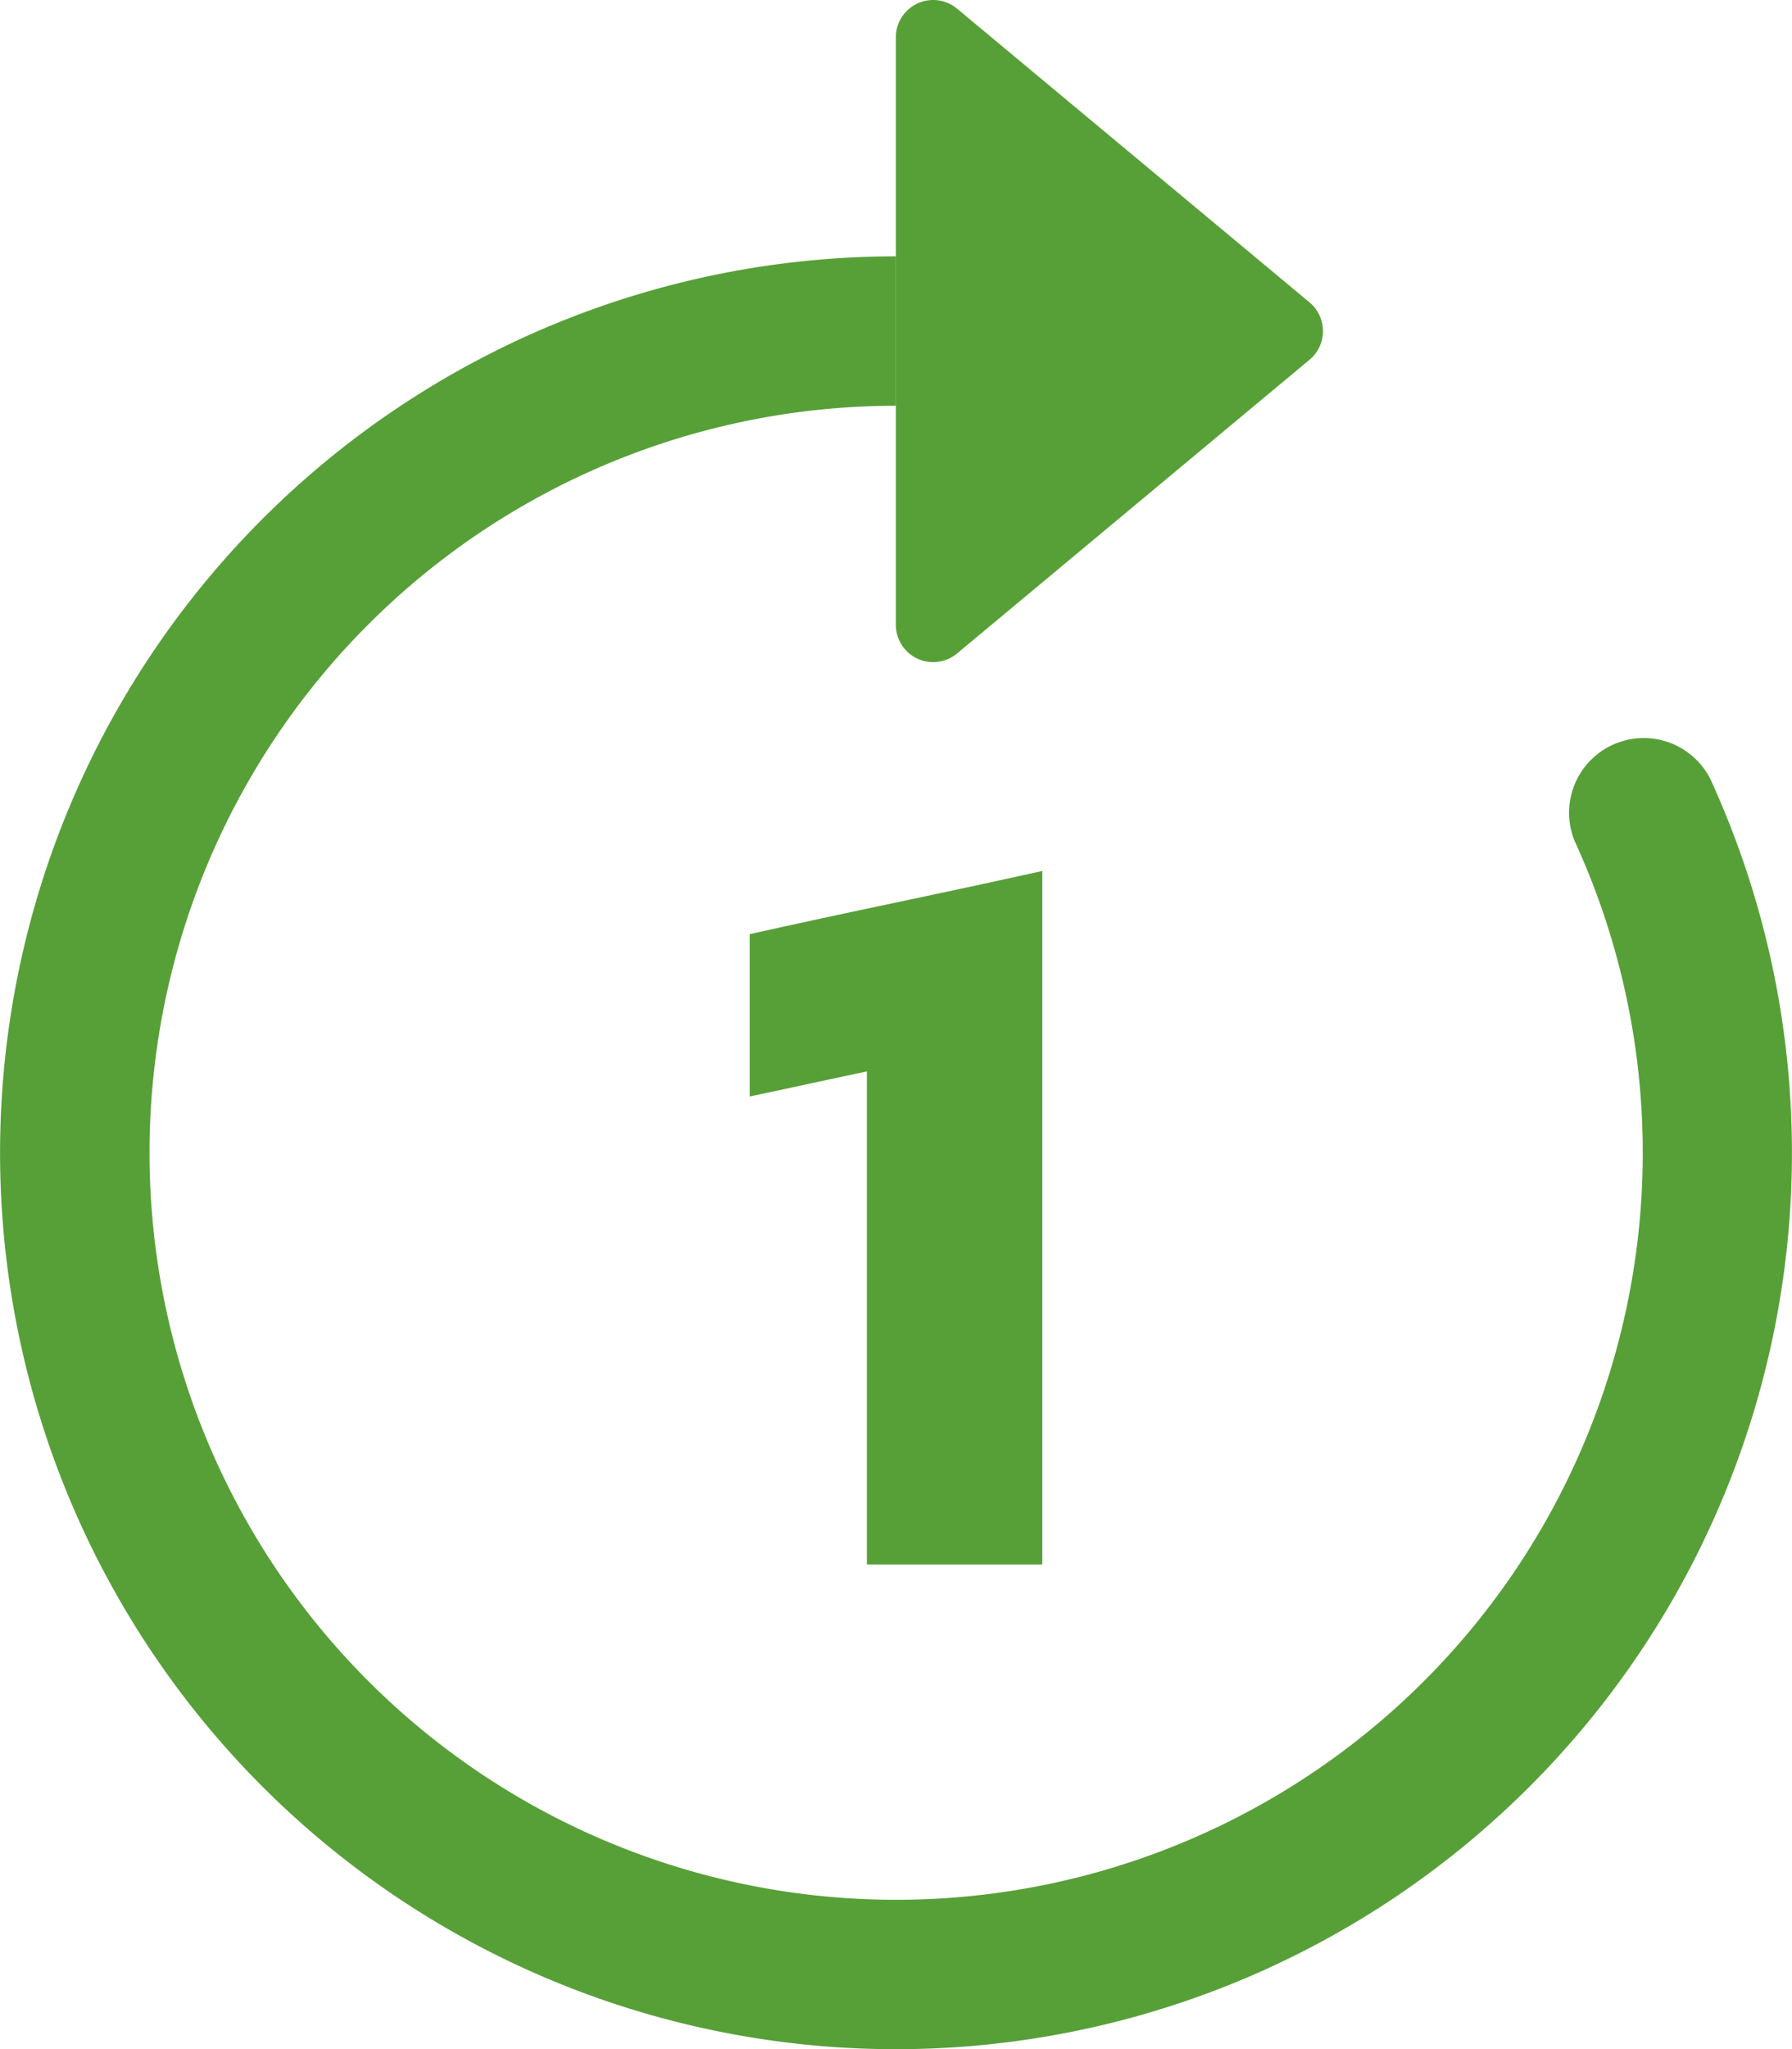 <?xml version="1.0" encoding="UTF-8"?>
<svg xmlns="http://www.w3.org/2000/svg" width="161.581" height="184.674" viewBox="0 0 161.581 184.674">
  <g id="_1" data-name="1" transform="translate(10.383 39.341)">
    <g id="_02.number_1" data-name="02.number 1">
      <path id="Path_1336" data-name="Path 1336" d="M234.436,142.37v62.5H218.618V160.432q-2.624.55-5.286,1.13t-5.283,1.128V148.06q6.5-1.444,13.186-2.846T234.436,142.37Z" transform="translate(-150.836 -103.218)" fill="#57a038"></path>
      <g id="arrow-clockwise" transform="translate(-12.384 -39.625)">
        <path id="Path_1346" data-name="Path 1346" d="M82.778,15.464A67.321,67.321,0,1,0,143.987,54.7a6.732,6.732,0,0,1,12.225-5.615A80.785,80.785,0,1,1,82.778,2Z" transform="translate(0 21.387)" fill="#57a038" fill-rule="evenodd"></path>
        <path id="Path_1347" data-name="Path 1347" d="M8,56.59V3.649a3.366,3.366,0,0,1,5.52-2.585L45.3,27.534a3.363,3.363,0,0,1,0,5.17L13.52,59.175A3.366,3.366,0,0,1,8,56.59" transform="translate(74.778 0)" fill="#57a038"></path>
      </g>
    </g>
  </g>
</svg>
